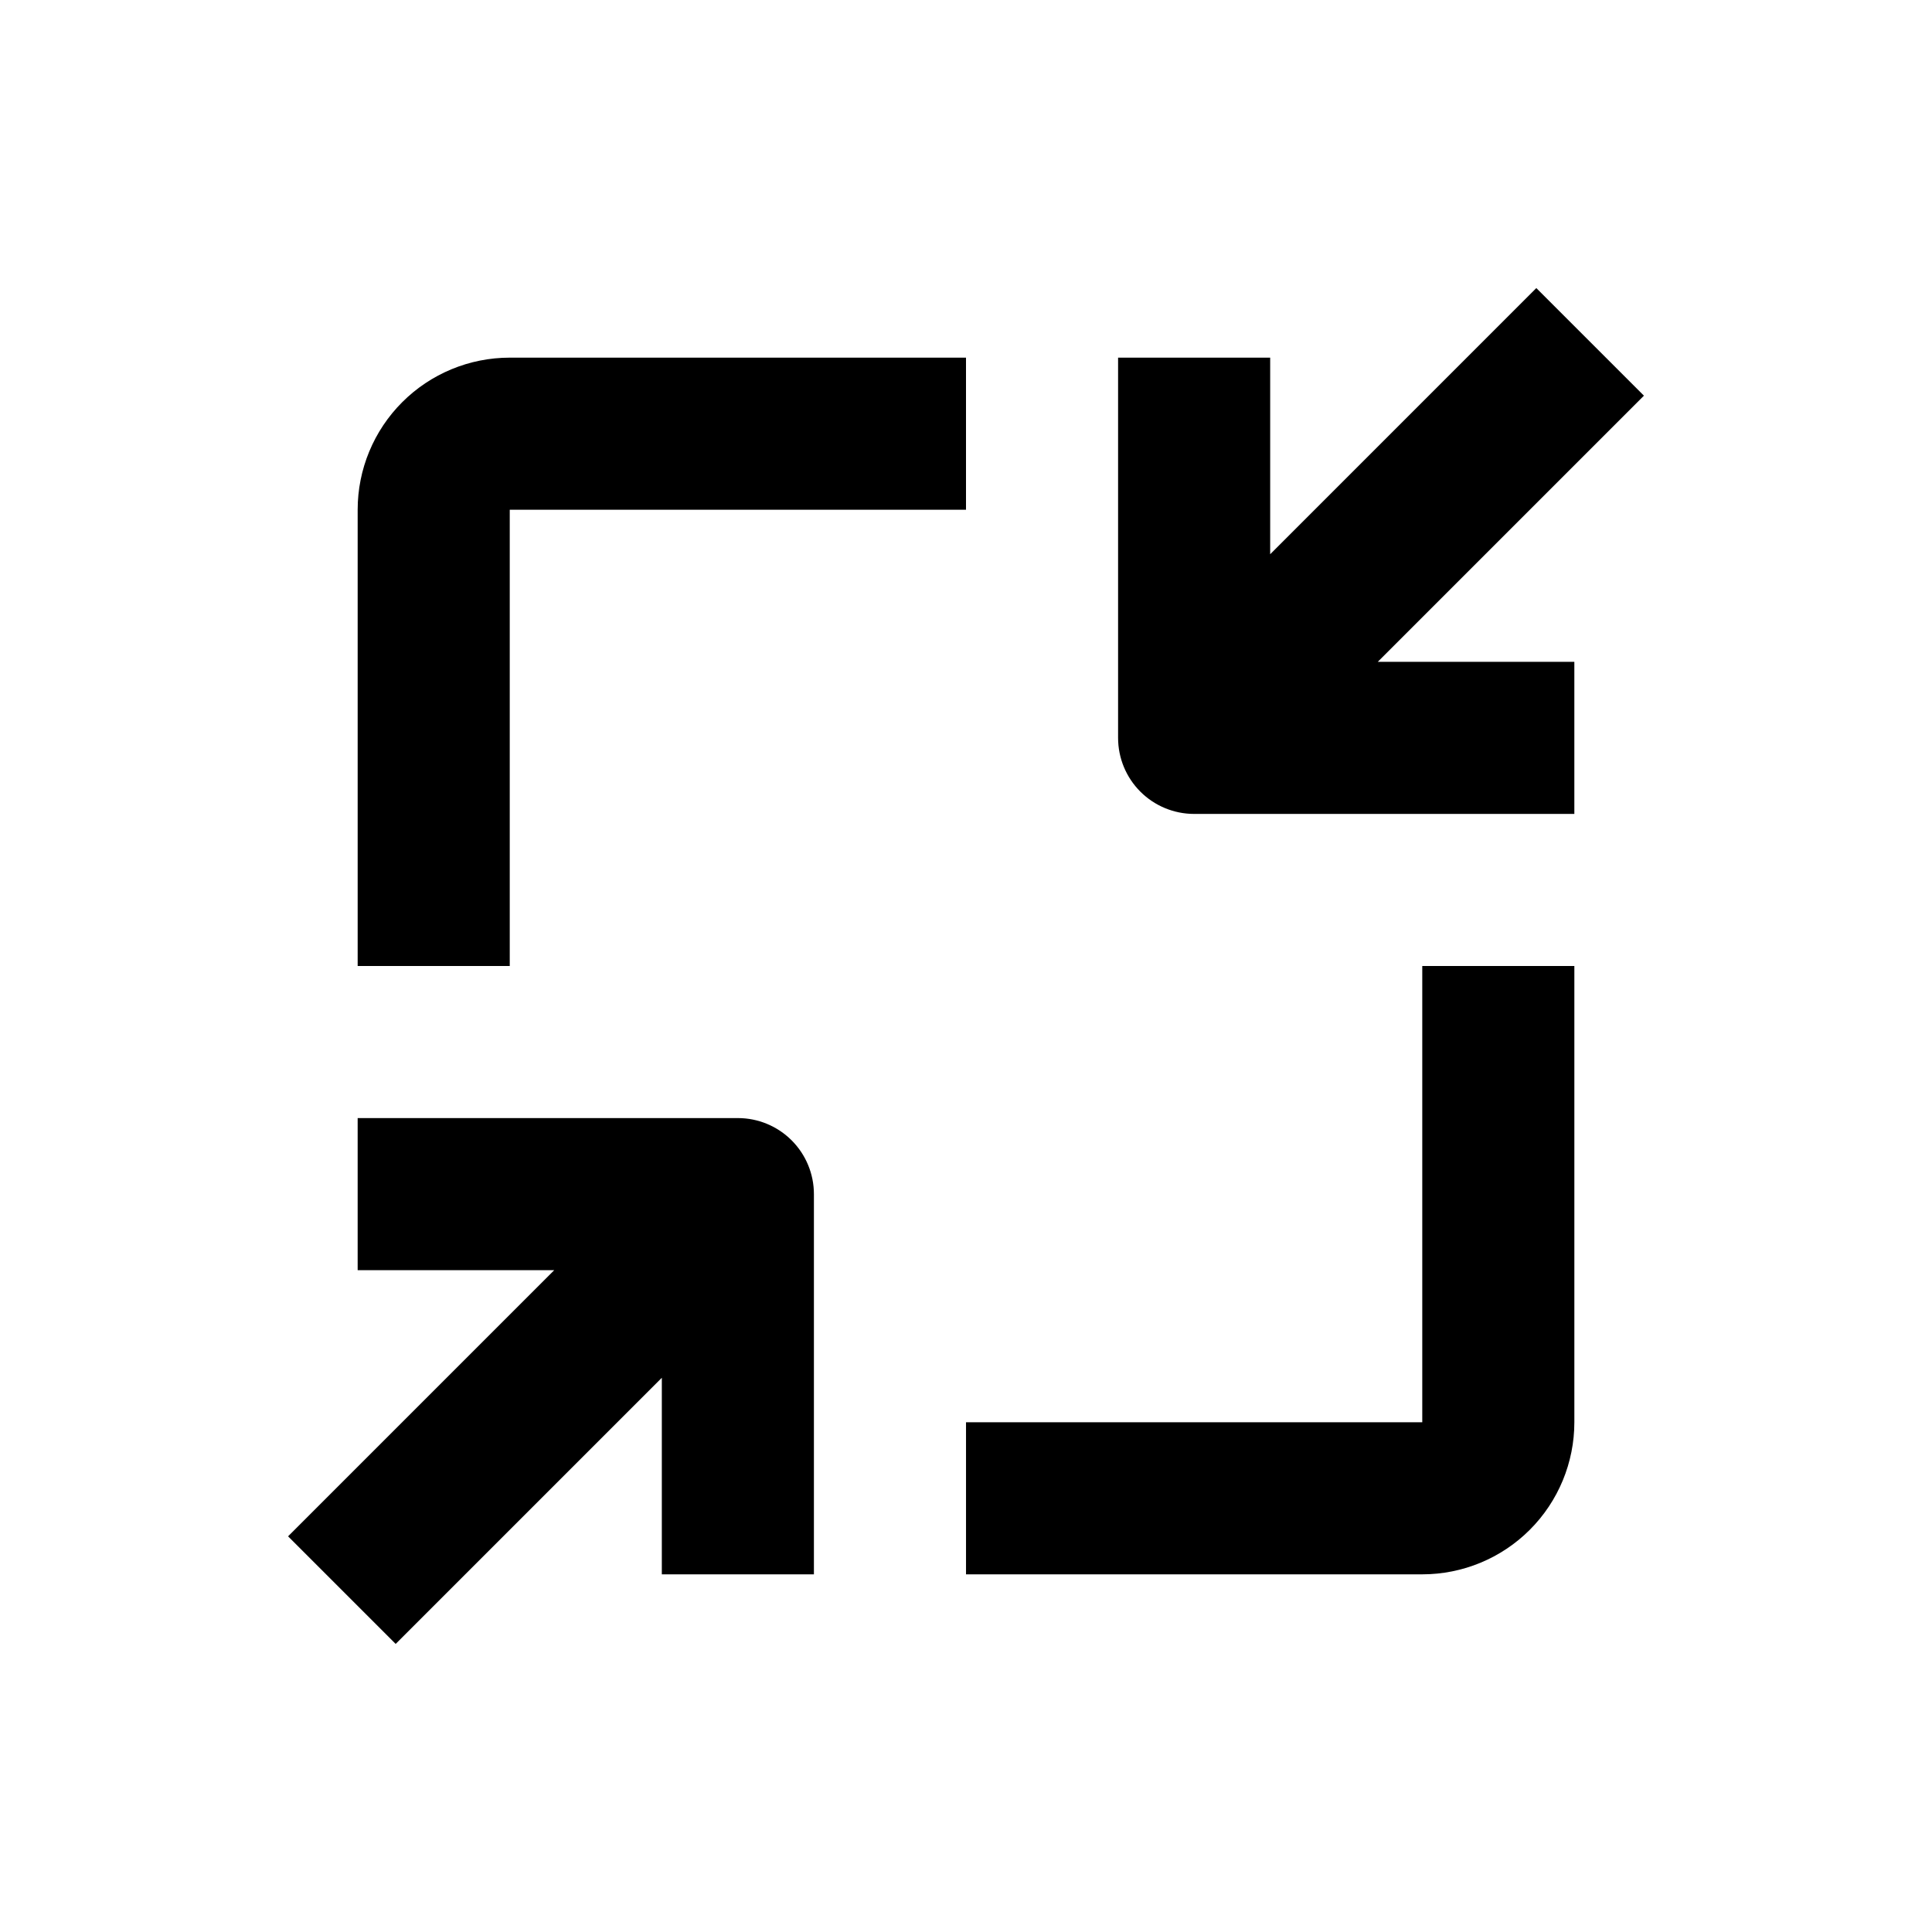 <?xml version="1.0" encoding="UTF-8"?>
<!-- Uploaded to: ICON Repo, www.svgrepo.com, Generator: ICON Repo Mixer Tools -->
<svg fill="#000000" width="800px" height="800px" version="1.1" viewBox="144 144 512 512" xmlns="http://www.w3.org/2000/svg">
 <g>
  <path d="m561.22 520.91v-120.91h-40.305v120.91h-120.91v40.305h120.91c10.688 0 20.941-4.246 28.5-11.805 7.559-7.559 11.805-17.812 11.805-28.5z"/>
  <path d="m400 238.78h-120.91c-10.691 0-20.941 4.246-28.5 11.805-7.559 7.559-11.805 17.809-11.805 28.5v120.91h40.305v-120.91h120.91z"/>
  <path d="m319.39 509.12v52.094h40.305v-100.76c0-5.348-2.125-10.473-5.902-14.25-3.781-3.781-8.906-5.902-14.25-5.902h-100.76v40.305h52.094l-70.535 70.535 28.516 28.512z"/>
  <path d="m480.61 290.88v-52.094h-40.305v100.76c0 5.344 2.121 10.469 5.902 14.25 3.777 3.777 8.902 5.902 14.25 5.902h100.76v-40.305h-52.094l70.535-70.535-28.52-28.516z"/>
 </g>
</svg>